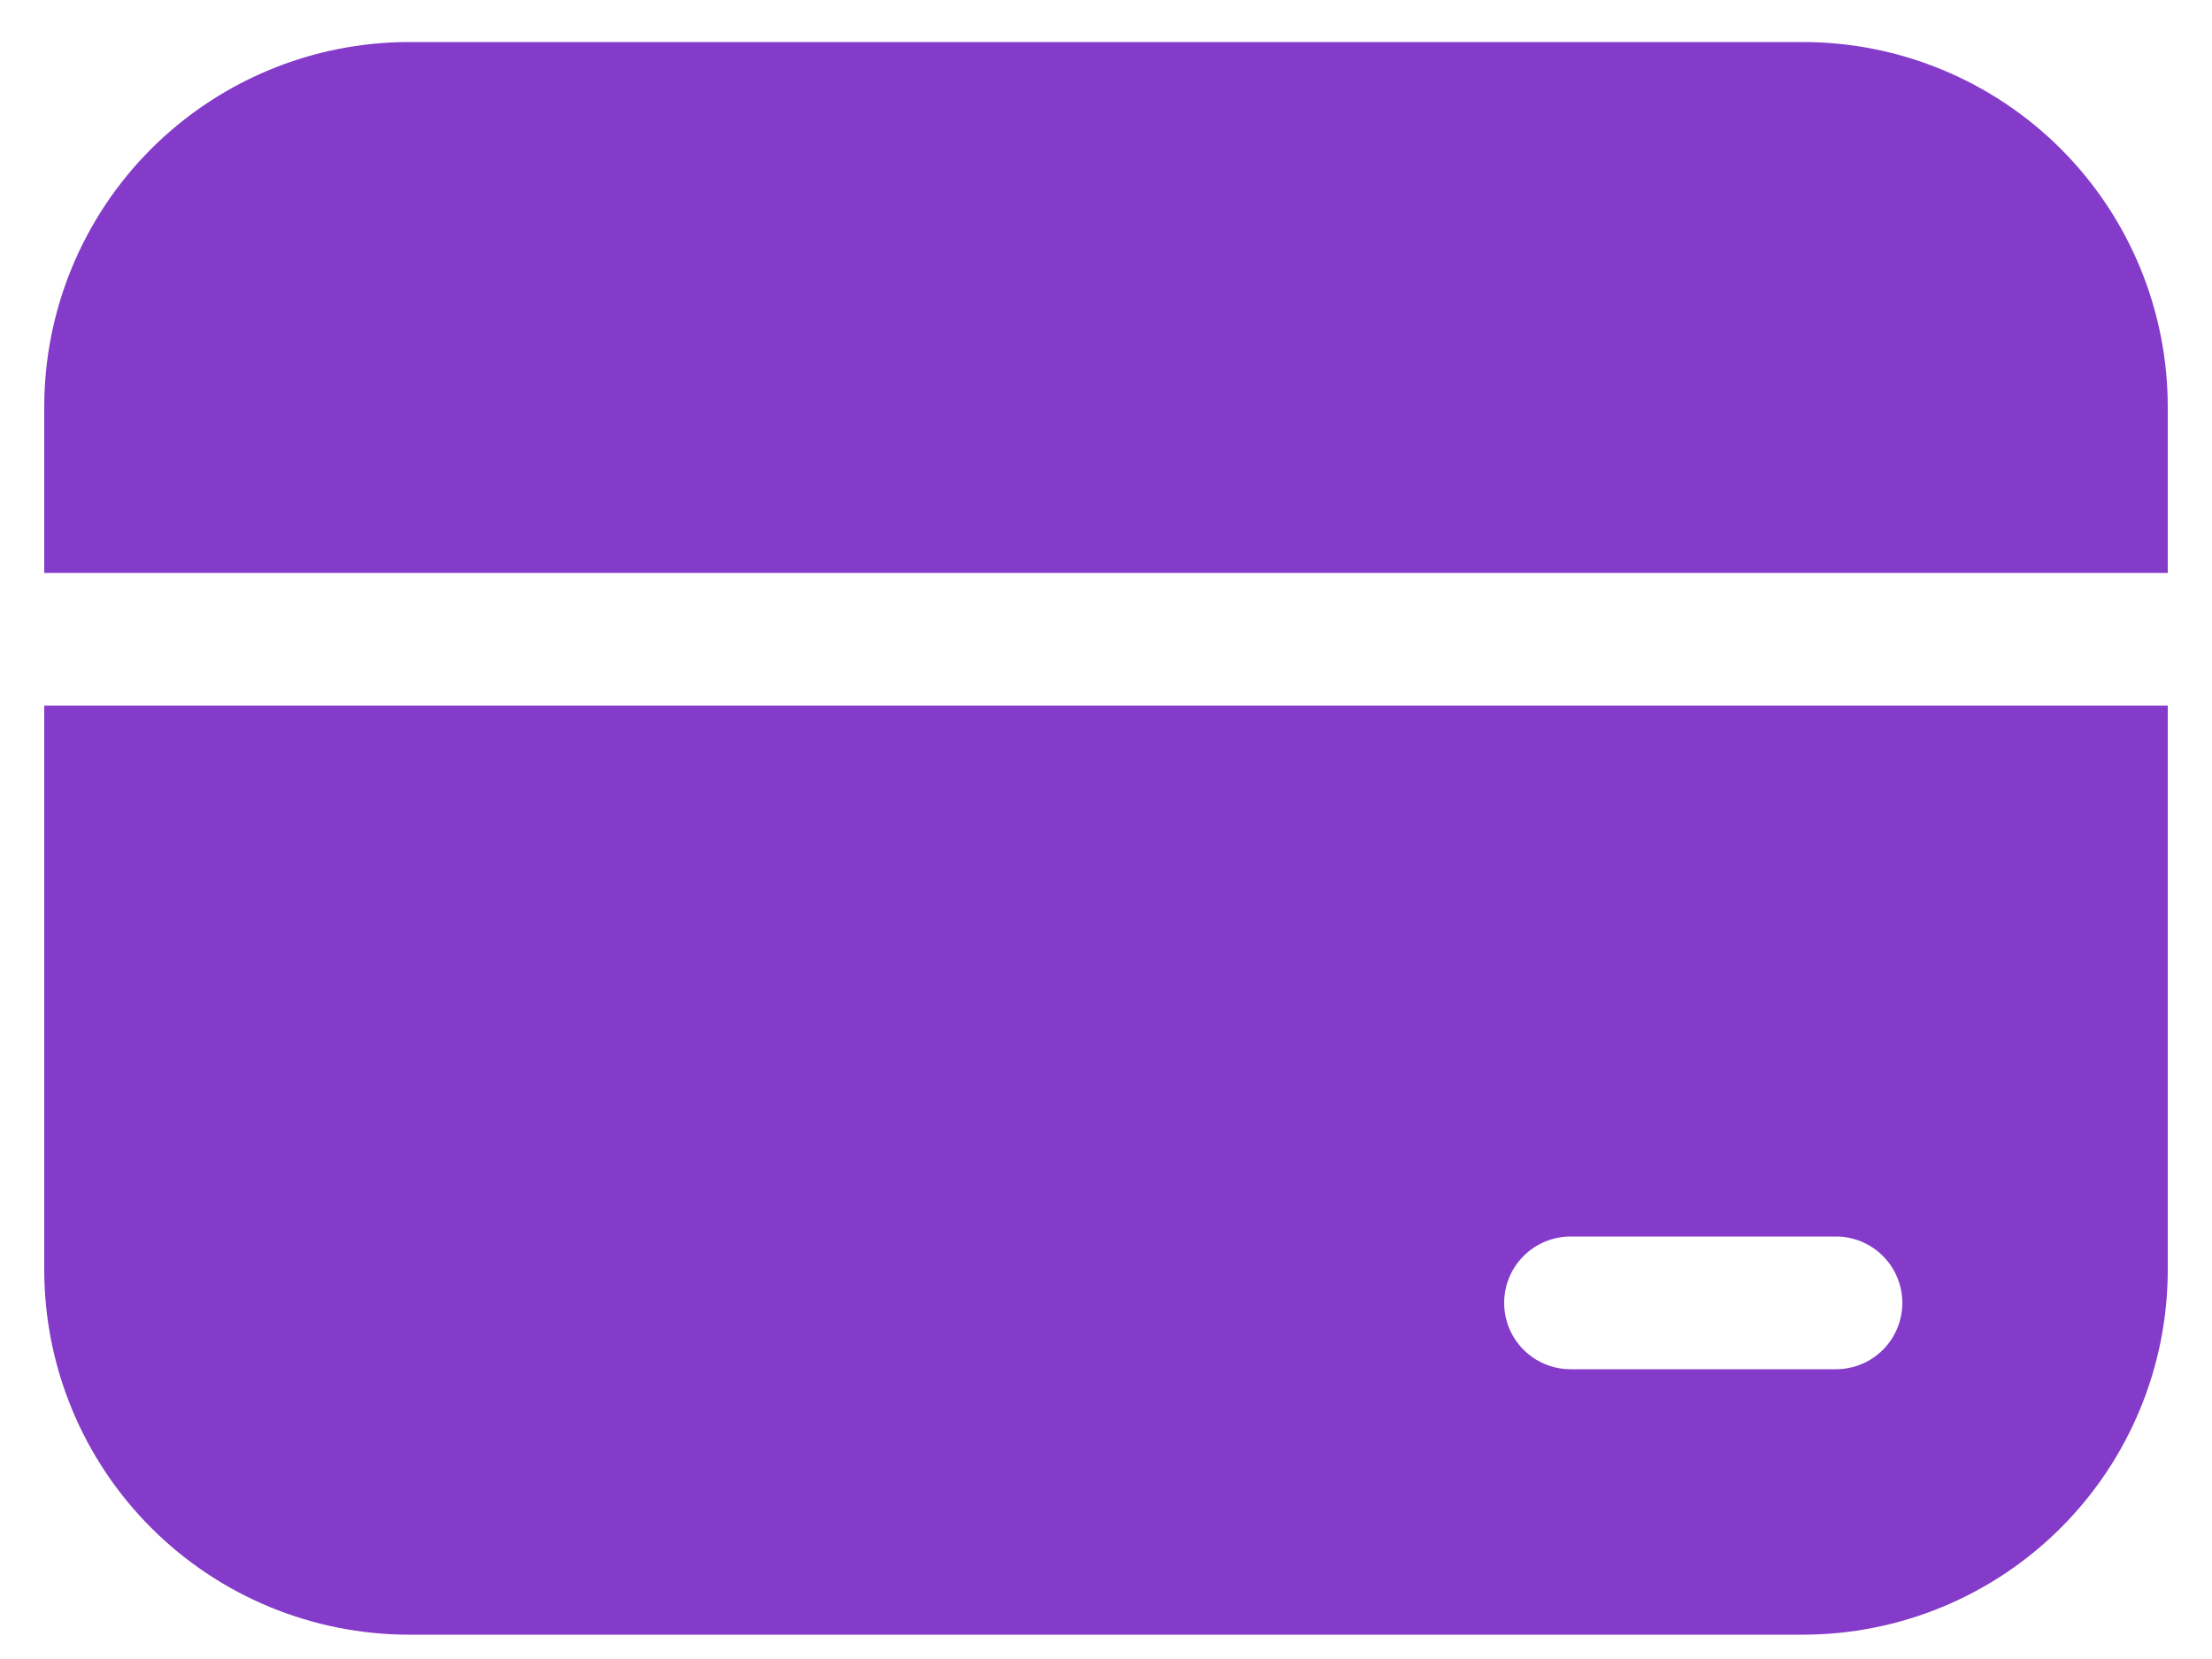 <svg width="40" height="30" viewBox="0 0 40 30" fill="none" xmlns="http://www.w3.org/2000/svg">
<path d="M7.4 0.76C5.65 0.76 3.971 1.456 2.733 2.693C1.495 3.931 0.8 5.61 0.8 7.36V10.36H39.2V7.36C39.2 5.61 38.505 3.931 37.267 2.693C36.029 1.456 34.35 0.76 32.6 0.76H7.4ZM39.2 12.76H0.8V22.96C0.8 24.711 1.495 26.389 2.733 27.627C3.971 28.865 5.65 29.56 7.4 29.56H32.6C34.35 29.56 36.029 28.865 37.267 27.627C38.505 26.389 39.2 24.711 39.2 22.96V12.76ZM28.4 22.36H33.2C33.518 22.36 33.824 22.487 34.049 22.712C34.274 22.937 34.4 23.242 34.4 23.56C34.4 23.878 34.274 24.184 34.049 24.409C33.824 24.634 33.518 24.76 33.2 24.76H28.4C28.082 24.76 27.777 24.634 27.552 24.409C27.326 24.184 27.2 23.878 27.2 23.56C27.2 23.242 27.326 22.937 27.552 22.712C27.777 22.487 28.082 22.36 28.4 22.36Z" fill="#843BC9"/>
</svg>

